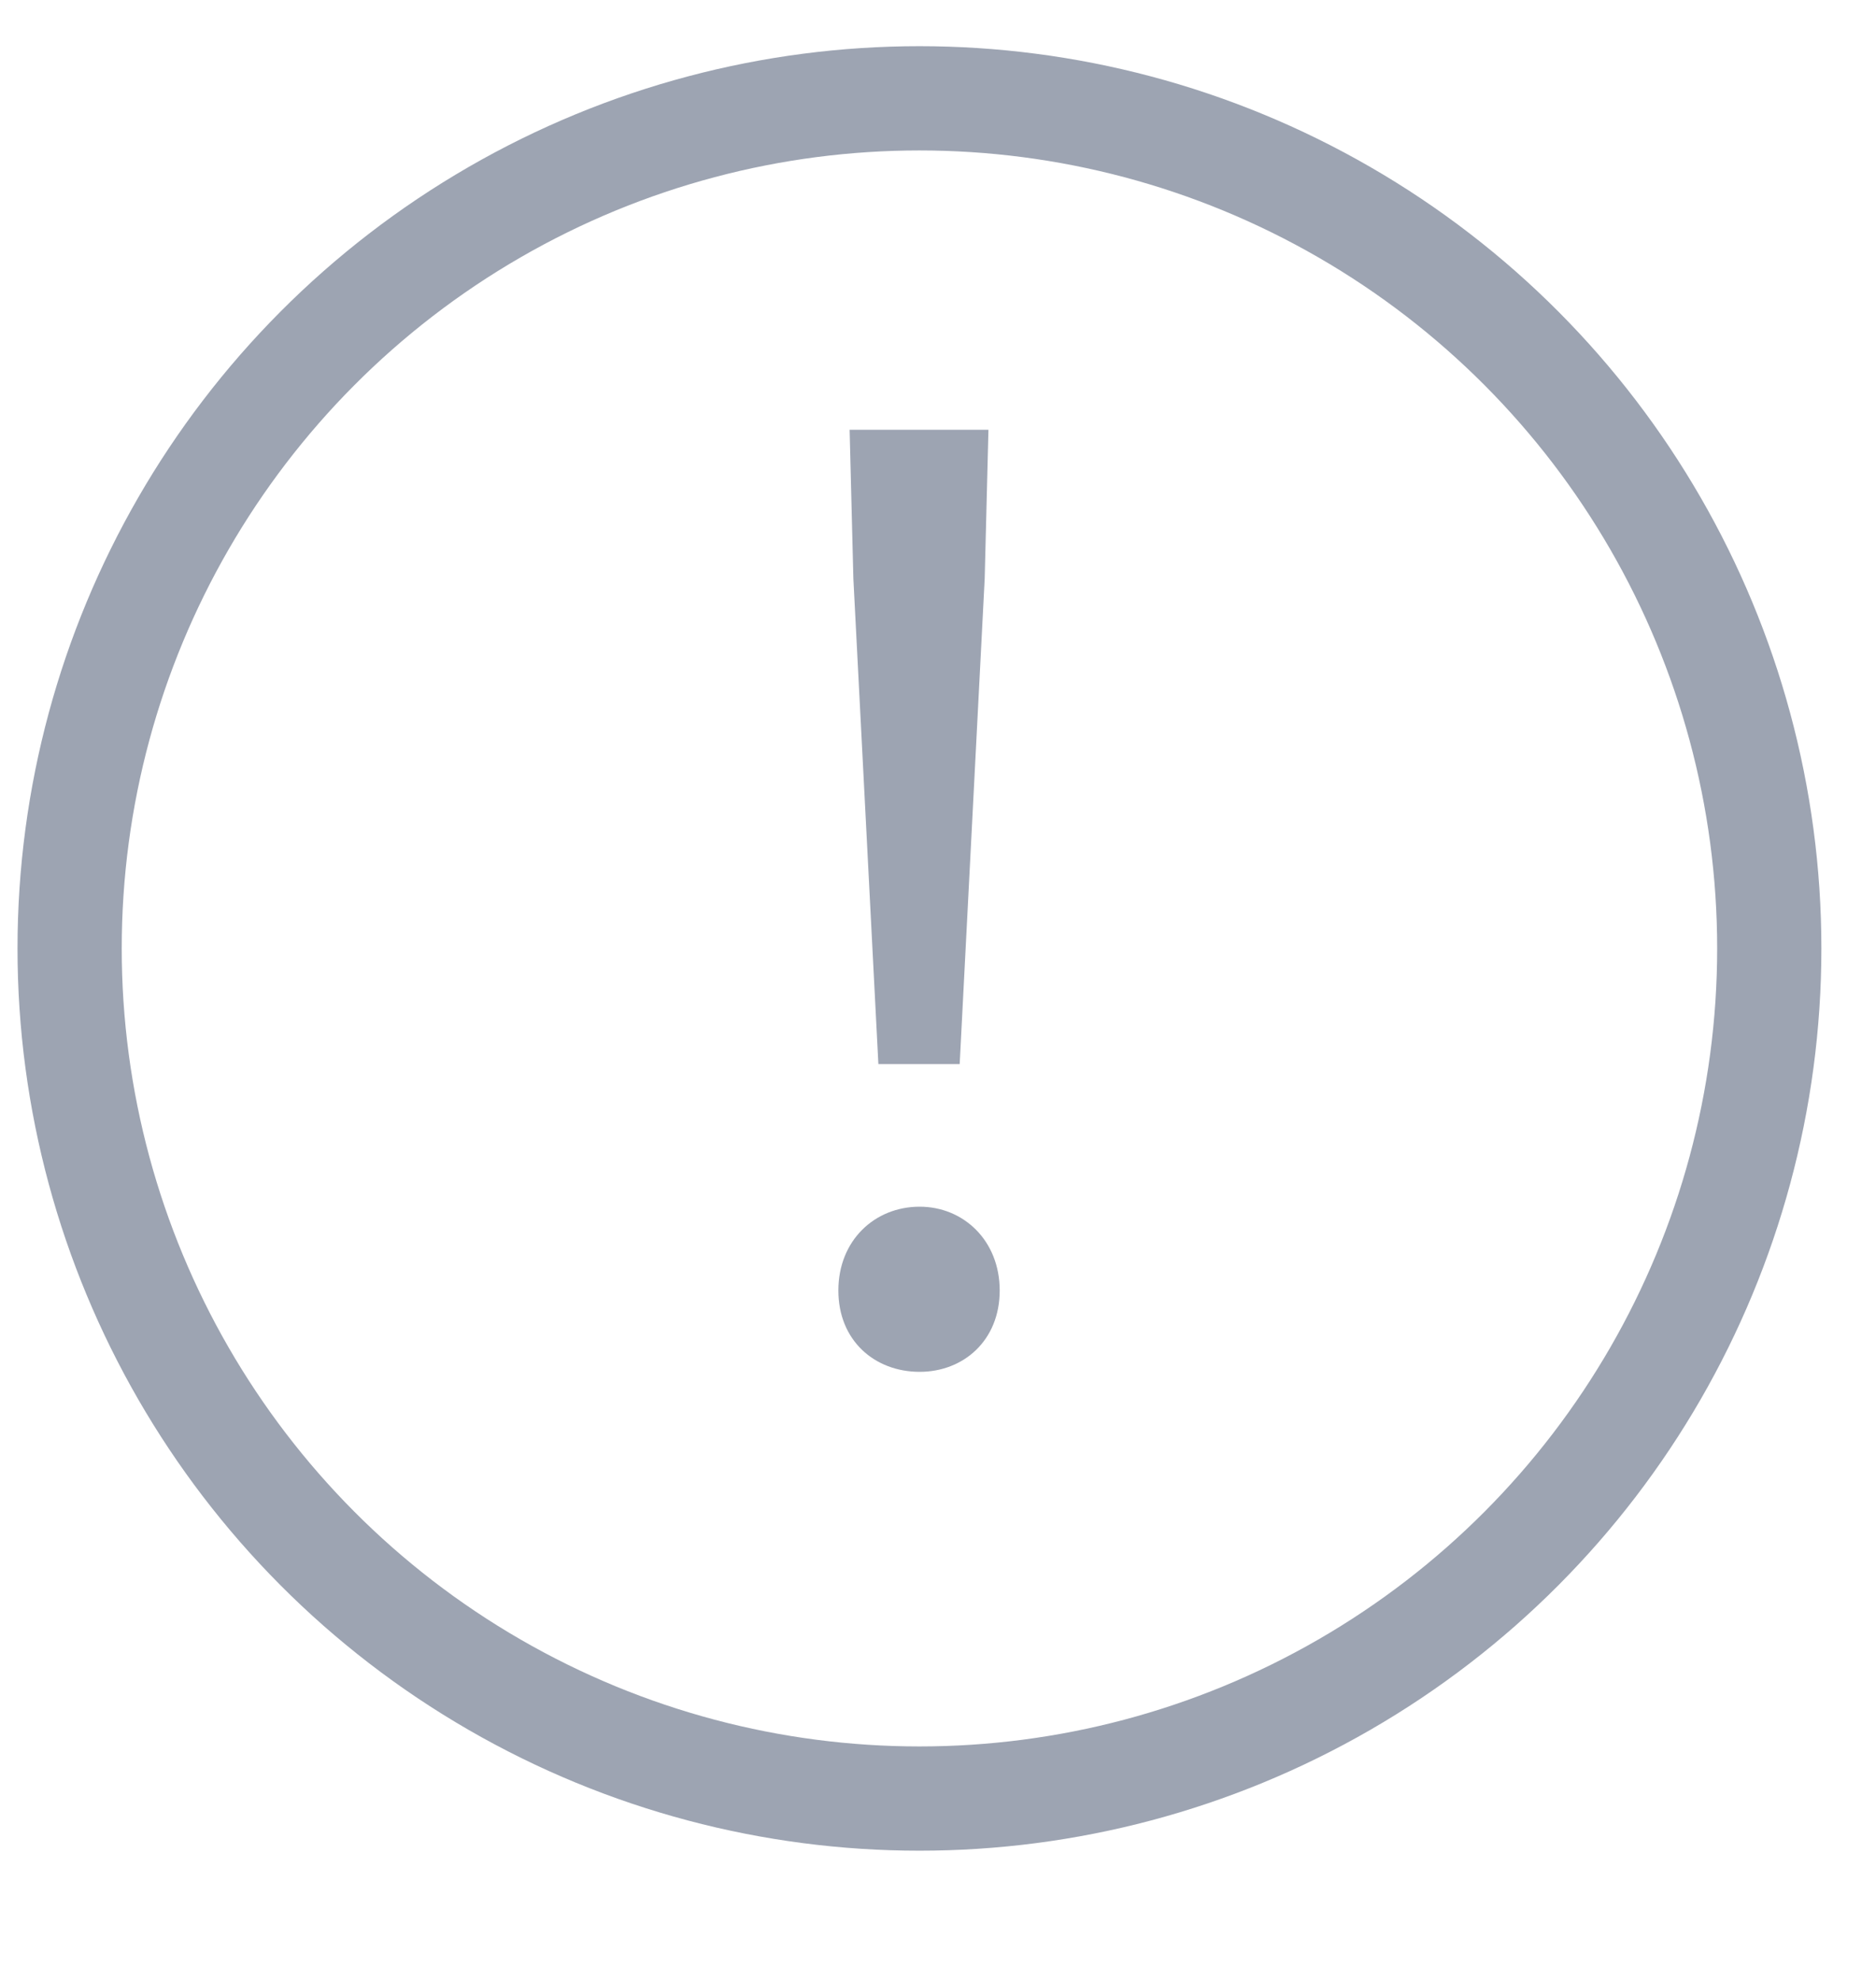 <svg width="18" height="19" viewBox="0 0 18 19" fill="none" xmlns="http://www.w3.org/2000/svg">
<circle cx="8.822" cy="9.097" r="8.154" stroke="#9DA4B2"/>
<path d="M8.428 10.206L8.188 5.55L8.152 4.122H9.484L9.448 5.55L9.208 10.206H8.428ZM8.824 13.158C8.392 13.158 8.044 12.858 8.044 12.378C8.044 11.898 8.392 11.574 8.824 11.574C9.244 11.574 9.592 11.898 9.592 12.378C9.592 12.858 9.244 13.158 8.824 13.158Z" fill="#9DA4B2"/>
</svg>
